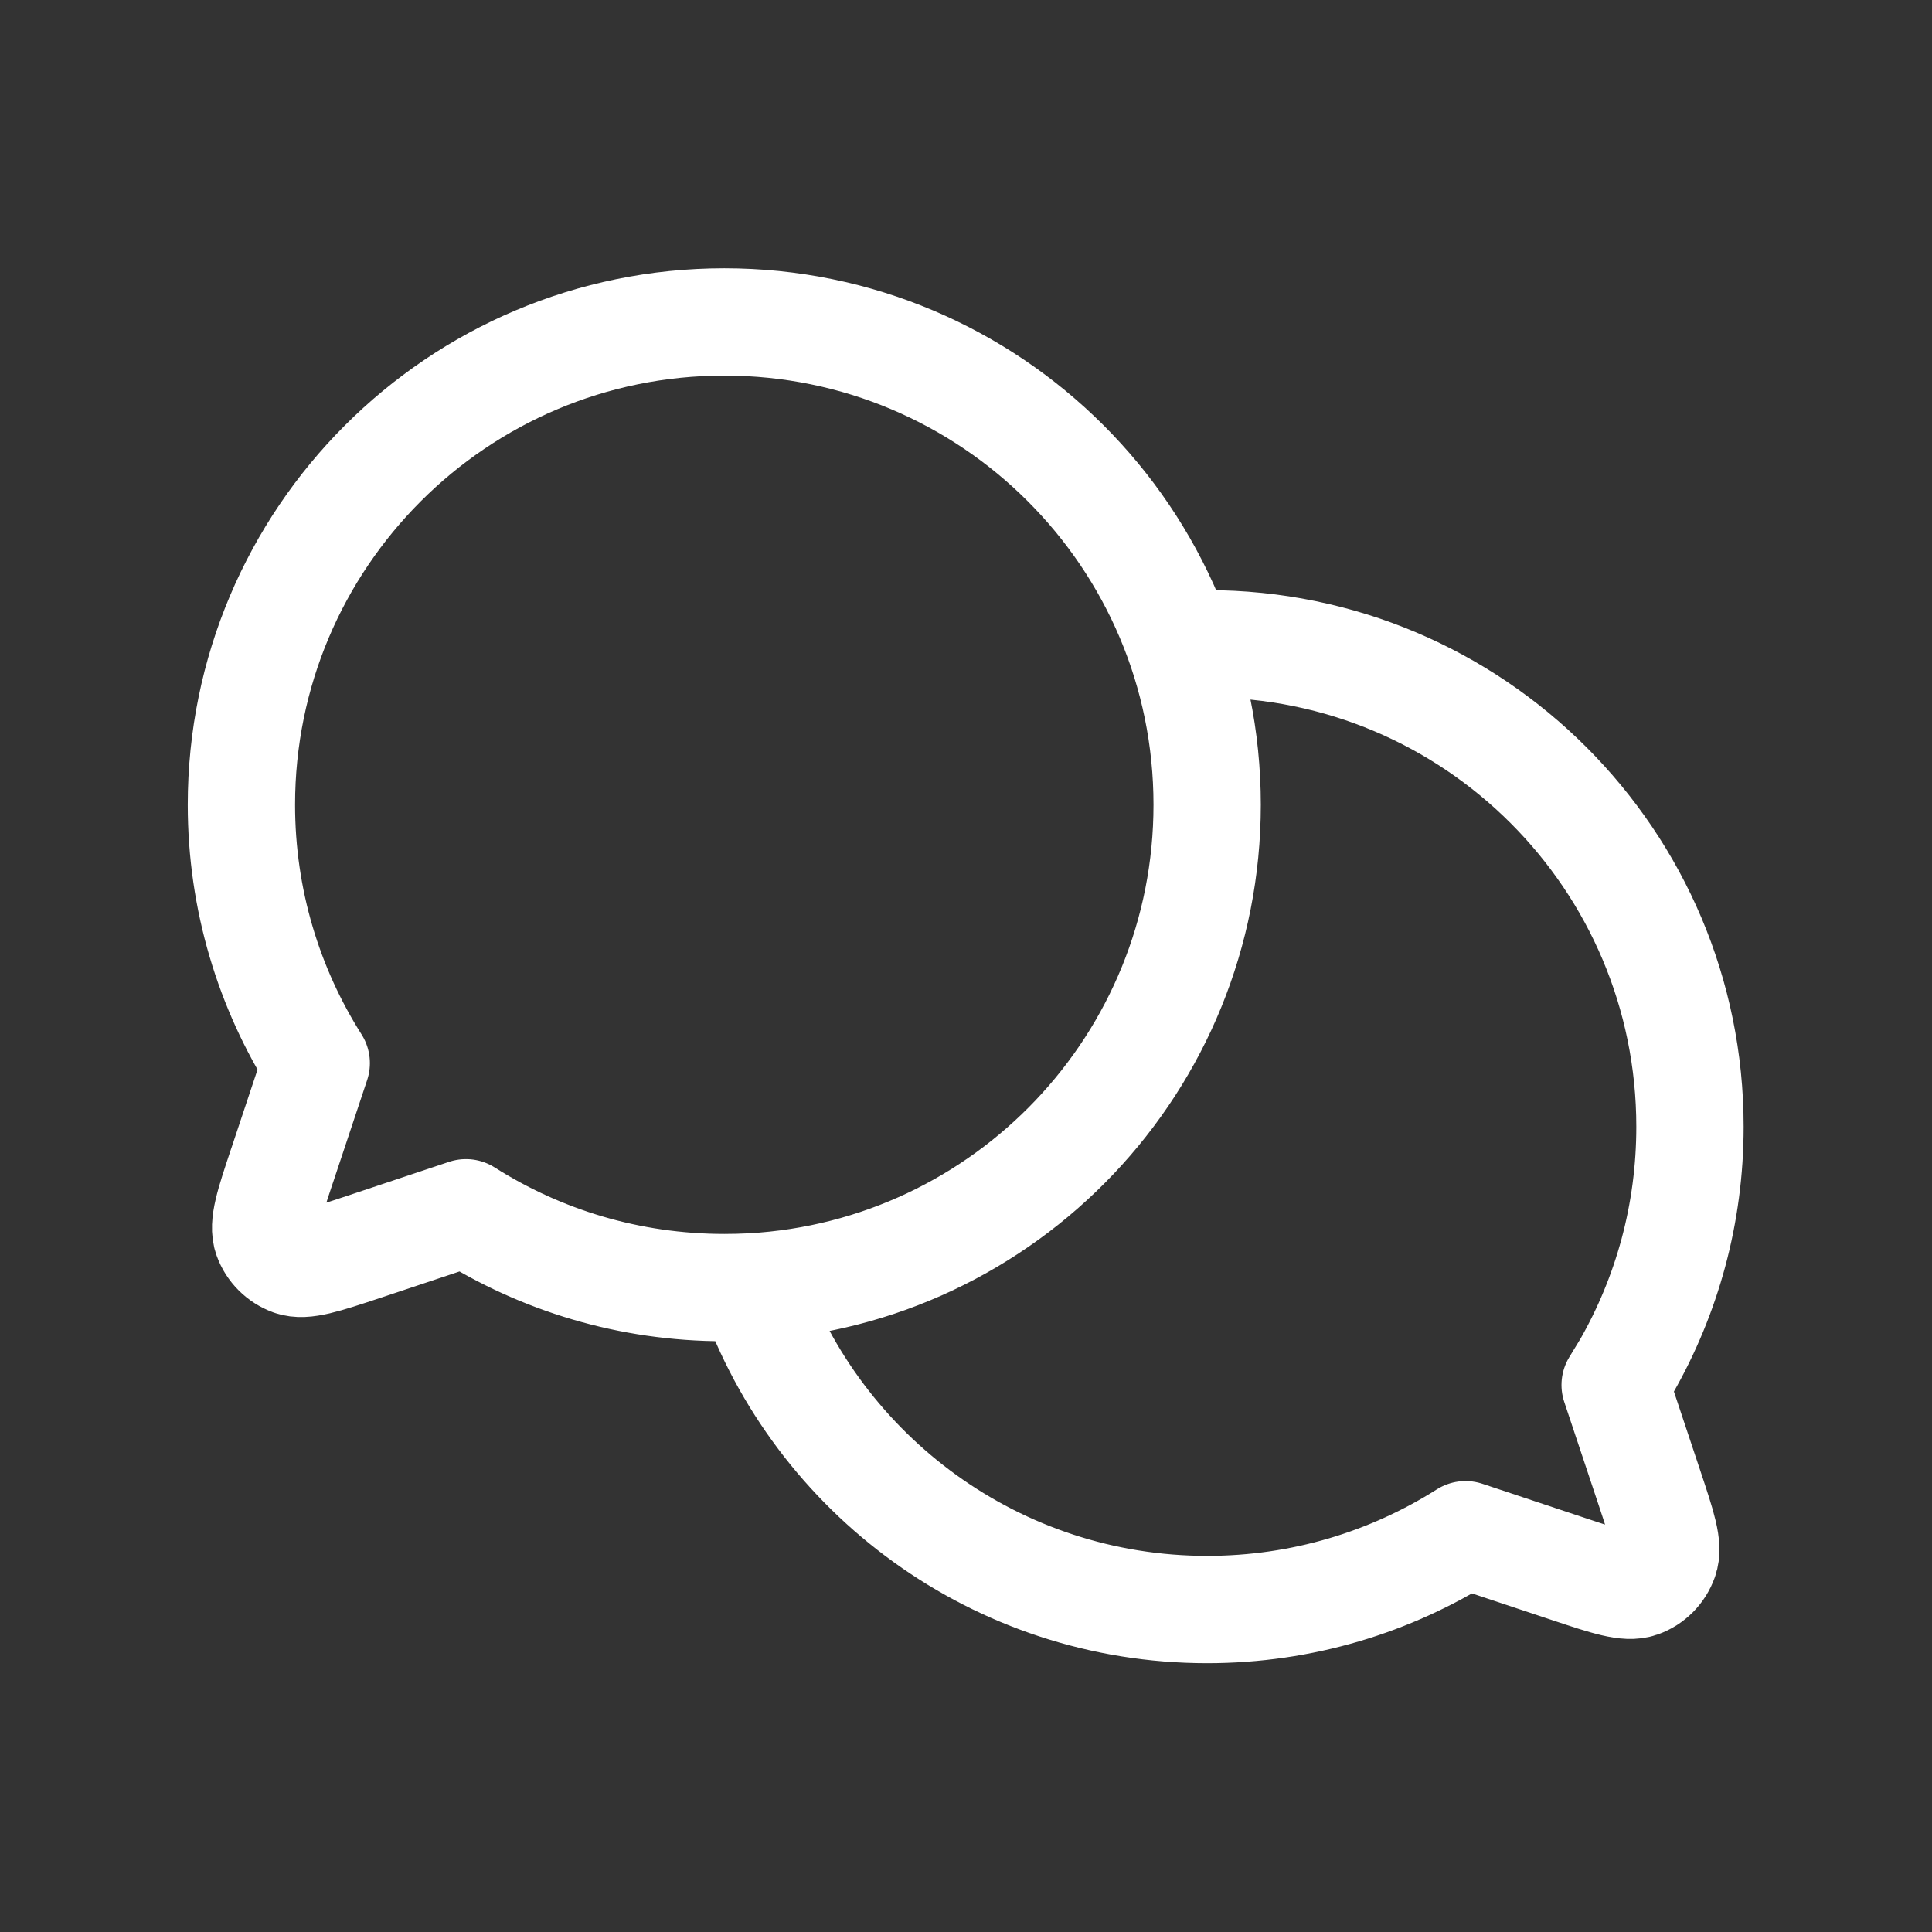 <svg width="22" height="22" viewBox="0 0 22 22" fill="none" xmlns="http://www.w3.org/2000/svg">
<rect x="0" y="0" width="22" height="22" fill="#333333" stroke="none"/>
<path d="M8.558 14.654C11.45 14.493 13.746 12.097 13.746 9.164C13.746 6.127 11.284 3.666 8.248 3.666C5.211 3.666 2.749 6.127 2.749 9.164C2.749 10.246 3.062 11.255 3.601 12.106L3.213 13.271L3.212 13.273C3.063 13.72 2.989 13.943 3.042 14.092C3.088 14.221 3.191 14.323 3.32 14.37C3.468 14.422 3.69 14.348 4.134 14.201L4.14 14.199L5.306 13.81C6.157 14.35 7.166 14.662 8.248 14.662C8.352 14.662 8.455 14.659 8.558 14.654ZM8.558 14.654C8.558 14.654 8.557 14.653 8.558 14.654ZM8.558 14.654C9.31 16.794 11.349 18.328 13.746 18.328C14.828 18.328 15.837 18.015 16.688 17.476L17.853 17.864L17.856 17.865C18.302 18.014 18.526 18.088 18.675 18.035C18.804 17.989 18.905 17.887 18.951 17.757C19.005 17.608 18.93 17.385 18.781 16.937L18.392 15.771L18.523 15.556C18.982 14.752 19.244 13.822 19.244 12.83C19.244 9.793 16.783 7.331 13.746 7.331L13.54 7.335L13.436 7.34" stroke="white" stroke-width="1.222" stroke-linecap="round" stroke-linejoin="round"/>
</svg>
